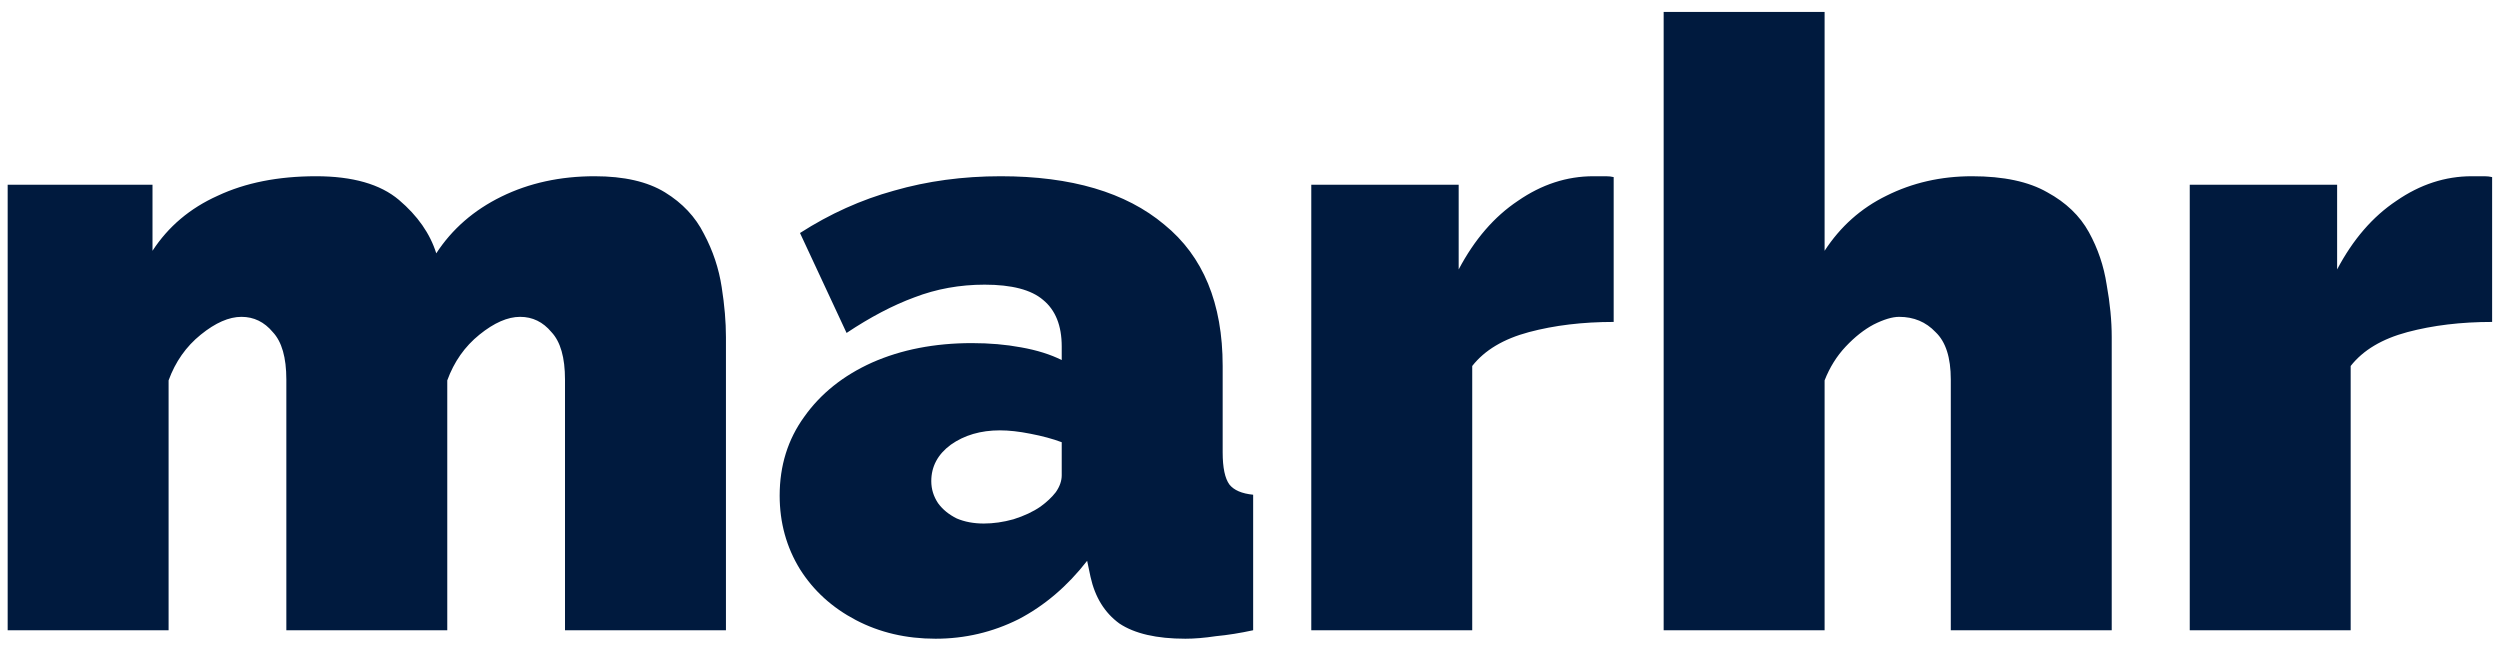 <?xml version="1.0" encoding="UTF-8"?> <svg xmlns="http://www.w3.org/2000/svg" width="119" height="31" viewBox="0 0 119 31" fill="none"><path d="M34.555 30H26.894V18.066C26.894 17.017 26.679 16.265 26.249 15.808C25.846 15.324 25.349 15.082 24.758 15.082C24.166 15.082 23.521 15.364 22.822 15.929C22.123 16.493 21.613 17.219 21.29 18.106V30H13.63V18.066C13.63 17.017 13.415 16.265 12.985 15.808C12.581 15.324 12.084 15.082 11.493 15.082C10.901 15.082 10.256 15.364 9.558 15.929C8.859 16.493 8.348 17.219 8.025 18.106V30H0.365V8.793H7.259V11.938C8.012 10.782 9.047 9.908 10.364 9.317C11.681 8.699 13.24 8.389 15.041 8.389C16.788 8.389 18.105 8.766 18.992 9.518C19.879 10.271 20.47 11.118 20.766 12.058C21.519 10.903 22.553 10.002 23.87 9.357C25.188 8.712 26.666 8.389 28.305 8.389C29.703 8.389 30.819 8.645 31.652 9.155C32.485 9.666 33.103 10.325 33.507 11.131C33.937 11.938 34.219 12.784 34.353 13.671C34.488 14.531 34.555 15.324 34.555 16.05V30ZM37.112 23.589C37.112 22.165 37.502 20.915 38.281 19.84C39.061 18.738 40.136 17.878 41.507 17.259C42.904 16.641 44.49 16.332 46.264 16.332C47.098 16.332 47.877 16.399 48.603 16.534C49.355 16.668 50.001 16.87 50.538 17.139V16.493C50.538 15.499 50.242 14.76 49.651 14.276C49.087 13.792 48.159 13.55 46.869 13.55C45.687 13.55 44.571 13.752 43.523 14.155C42.501 14.531 41.426 15.096 40.297 15.848L38.08 11.091C39.504 10.177 40.996 9.505 42.555 9.075C44.141 8.618 45.834 8.389 47.635 8.389C50.995 8.389 53.589 9.155 55.417 10.688C57.271 12.193 58.199 14.437 58.199 17.421V21.533C58.199 22.259 58.306 22.77 58.521 23.065C58.736 23.334 59.112 23.495 59.65 23.549V30C59.032 30.134 58.441 30.229 57.876 30.282C57.338 30.363 56.855 30.403 56.425 30.403C55.054 30.403 54.005 30.161 53.28 29.677C52.581 29.167 52.124 28.428 51.909 27.46L51.748 26.694C50.807 27.904 49.718 28.831 48.482 29.476C47.245 30.094 45.928 30.403 44.531 30.403C43.133 30.403 41.87 30.108 40.741 29.516C39.612 28.925 38.725 28.119 38.08 27.097C37.435 26.049 37.112 24.88 37.112 23.589ZM49.53 24.113C49.826 23.898 50.068 23.67 50.256 23.428C50.444 23.159 50.538 22.891 50.538 22.622V21.049C50.108 20.888 49.611 20.754 49.046 20.646C48.509 20.539 48.025 20.485 47.595 20.485C46.681 20.485 45.901 20.713 45.256 21.17C44.638 21.627 44.329 22.205 44.329 22.904C44.329 23.28 44.437 23.63 44.652 23.952C44.867 24.248 45.162 24.49 45.539 24.678C45.915 24.839 46.345 24.92 46.829 24.92C47.286 24.92 47.756 24.853 48.24 24.718C48.751 24.557 49.181 24.355 49.53 24.113ZM76.811 15.324C75.332 15.324 73.989 15.486 72.779 15.808C71.569 16.131 70.669 16.668 70.078 17.421V30H62.417V8.793H69.433V12.825C70.185 11.4 71.126 10.311 72.255 9.559C73.384 8.779 74.58 8.389 75.843 8.389C76.139 8.389 76.34 8.389 76.448 8.389C76.582 8.389 76.703 8.403 76.811 8.43V15.324ZM100.518 30H92.858V18.066C92.858 17.017 92.616 16.265 92.132 15.808C91.675 15.324 91.097 15.082 90.399 15.082C90.076 15.082 89.673 15.203 89.189 15.445C88.732 15.687 88.289 16.037 87.859 16.493C87.428 16.95 87.093 17.488 86.851 18.106V30H79.19V0.568H86.851V11.938C87.603 10.782 88.584 9.908 89.794 9.317C91.03 8.699 92.388 8.389 93.866 8.389C95.371 8.389 96.567 8.645 97.454 9.155C98.341 9.639 99 10.271 99.43 11.05C99.86 11.83 100.142 12.663 100.277 13.55C100.438 14.437 100.518 15.27 100.518 16.05V30ZM118.625 15.324C117.147 15.324 115.803 15.486 114.593 15.808C113.384 16.131 112.483 16.668 111.892 17.421V30H104.232V8.793H111.247V12.825C111.999 11.4 112.94 10.311 114.069 9.559C115.198 8.779 116.394 8.389 117.657 8.389C117.953 8.389 118.155 8.389 118.262 8.389C118.397 8.389 118.518 8.403 118.625 8.43V15.324Z" fill="#001A3E"></path></svg> 